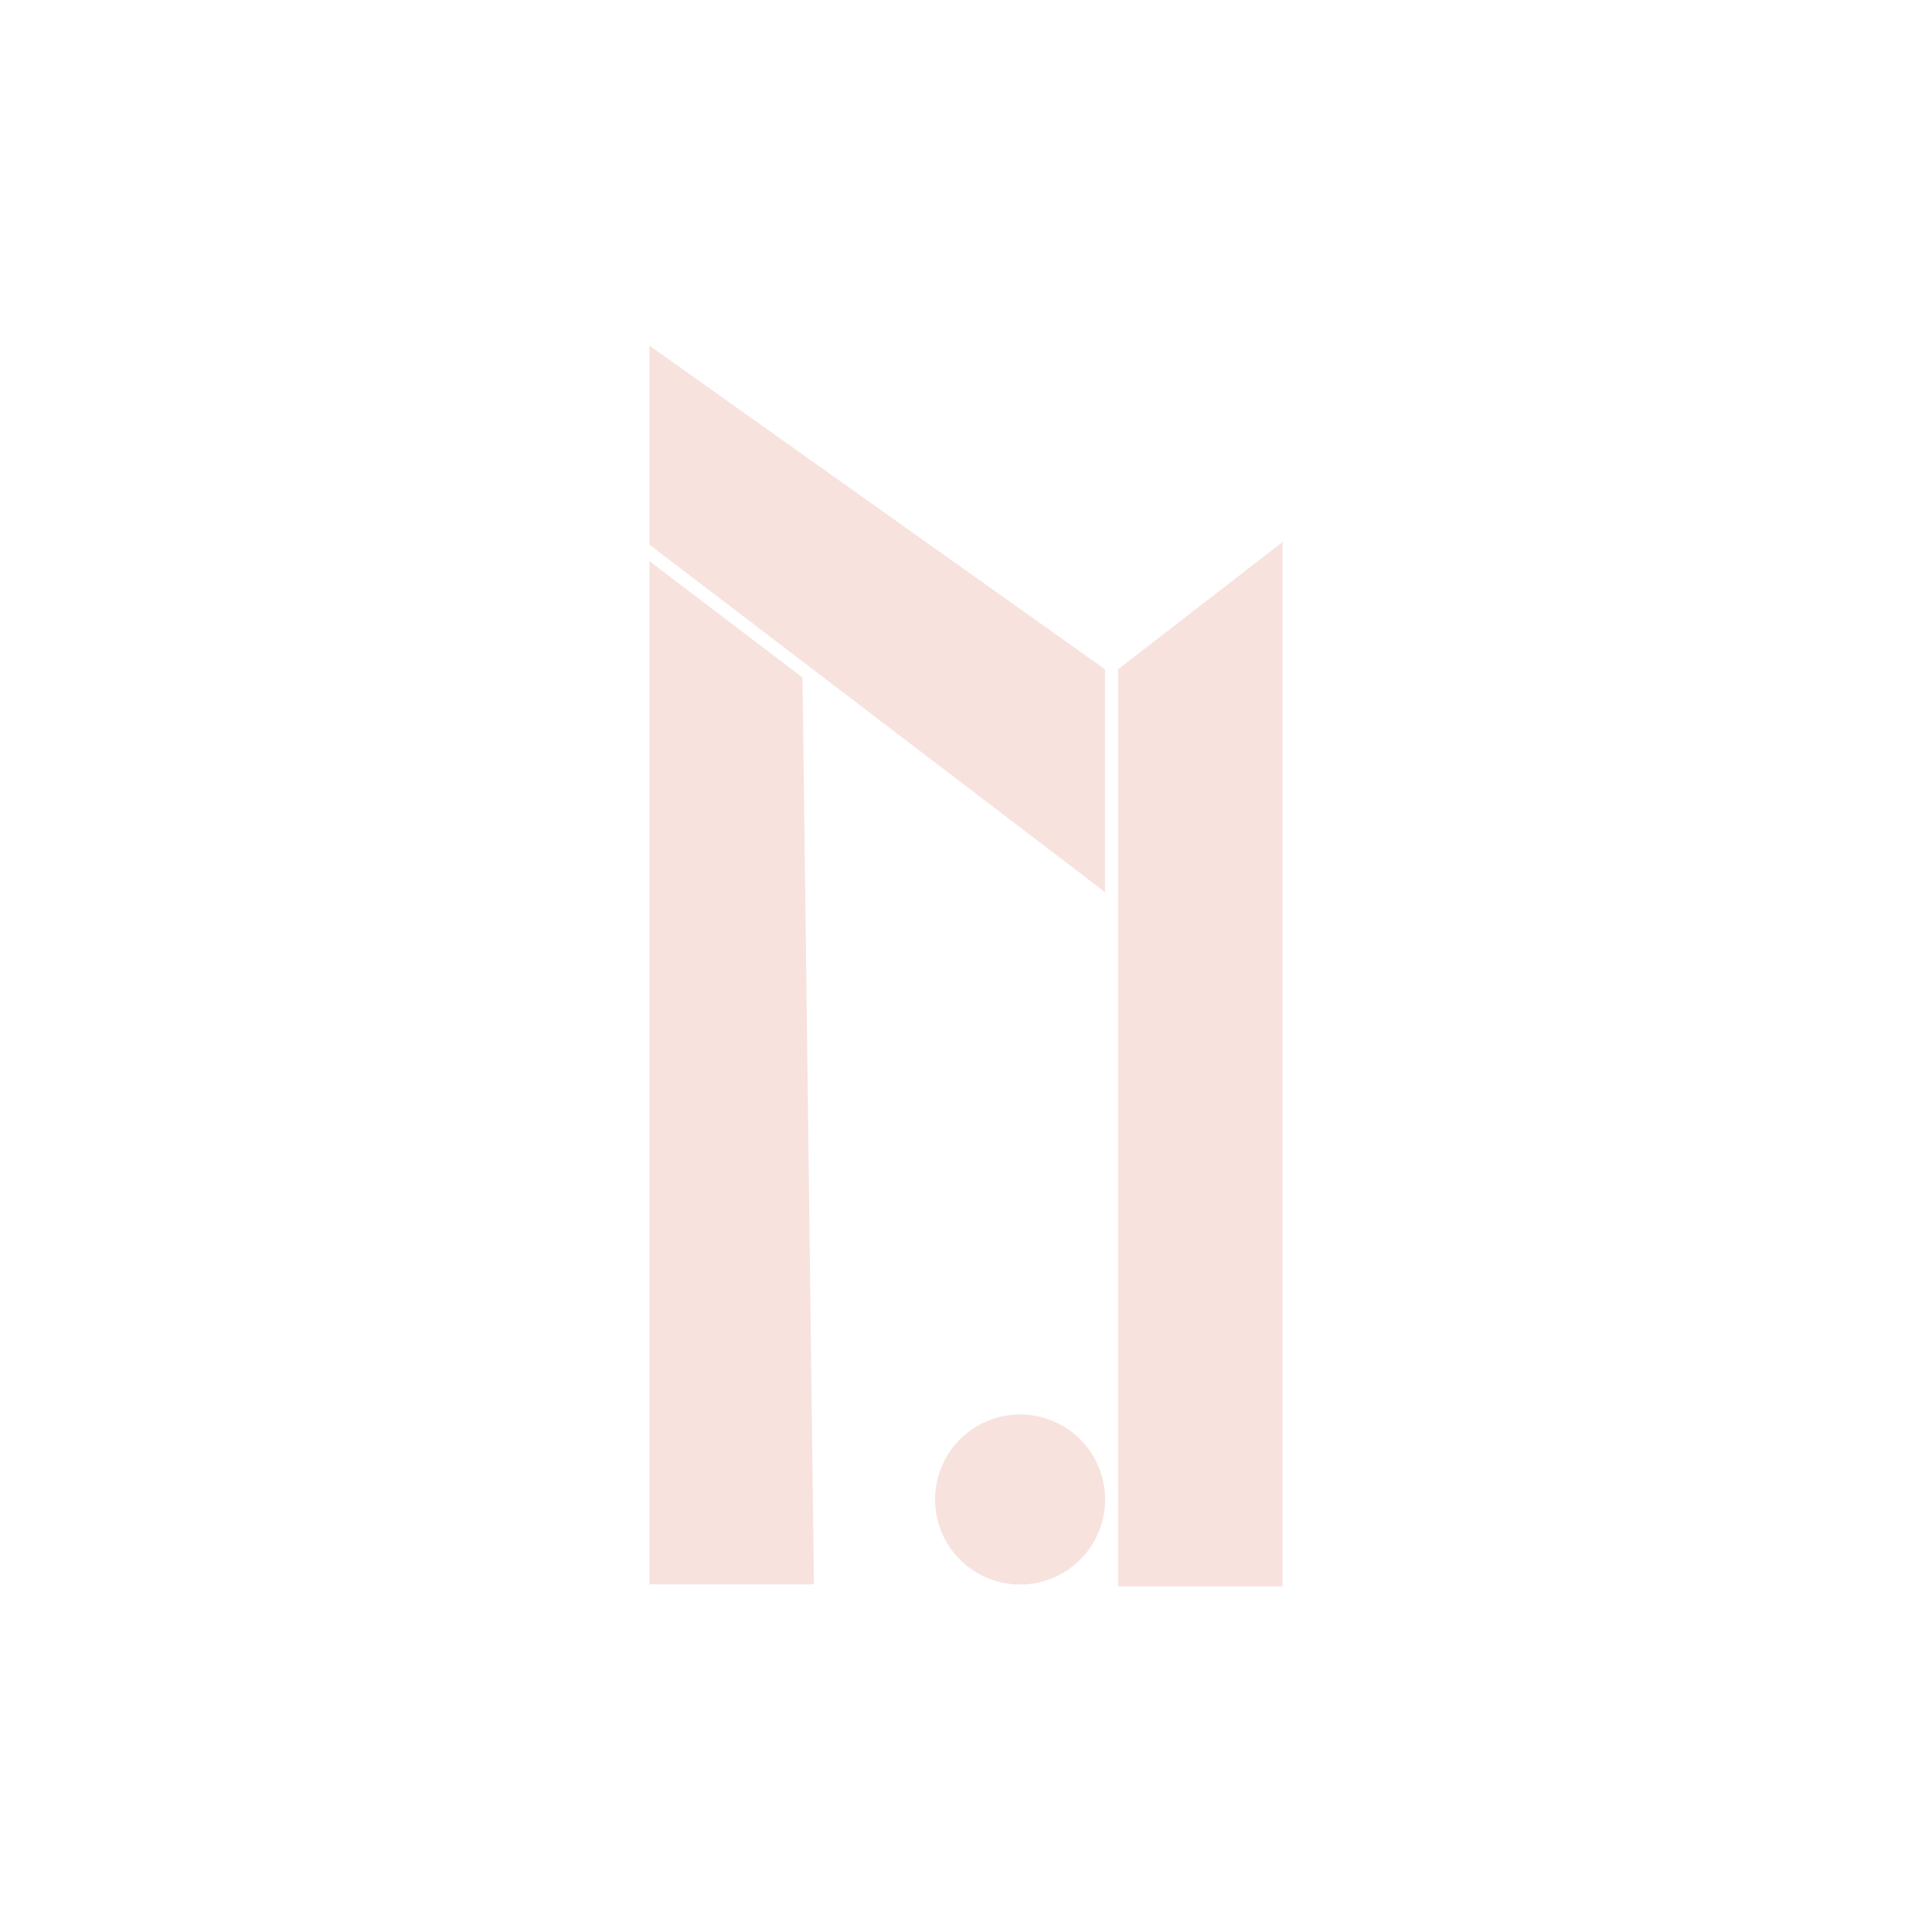<svg viewBox="0 0 500 500" xmlns="http://www.w3.org/2000/svg" data-name="Layer 1" id="Layer_1"><defs><style>.cls-1{fill:#f7e2de;}</style></defs><polyline points="285.98 173.22 168.07 89.45 168.07 140.96 285.98 230.88" class="cls-1"></polyline><path d="M286,388.07a22,22,0,1,1-22-22,22,22,0,0,1,22,22" class="cls-1"></path><polygon points="210.65 410.03 168.07 410.03 168.07 145.22 207.69 175.35 210.65 410.03" class="cls-1"></polygon><polygon points="289.35 410.55 331.93 410.55 331.93 140.27 289.35 173.22 289.35 410.55" class="cls-1"></polygon></svg>